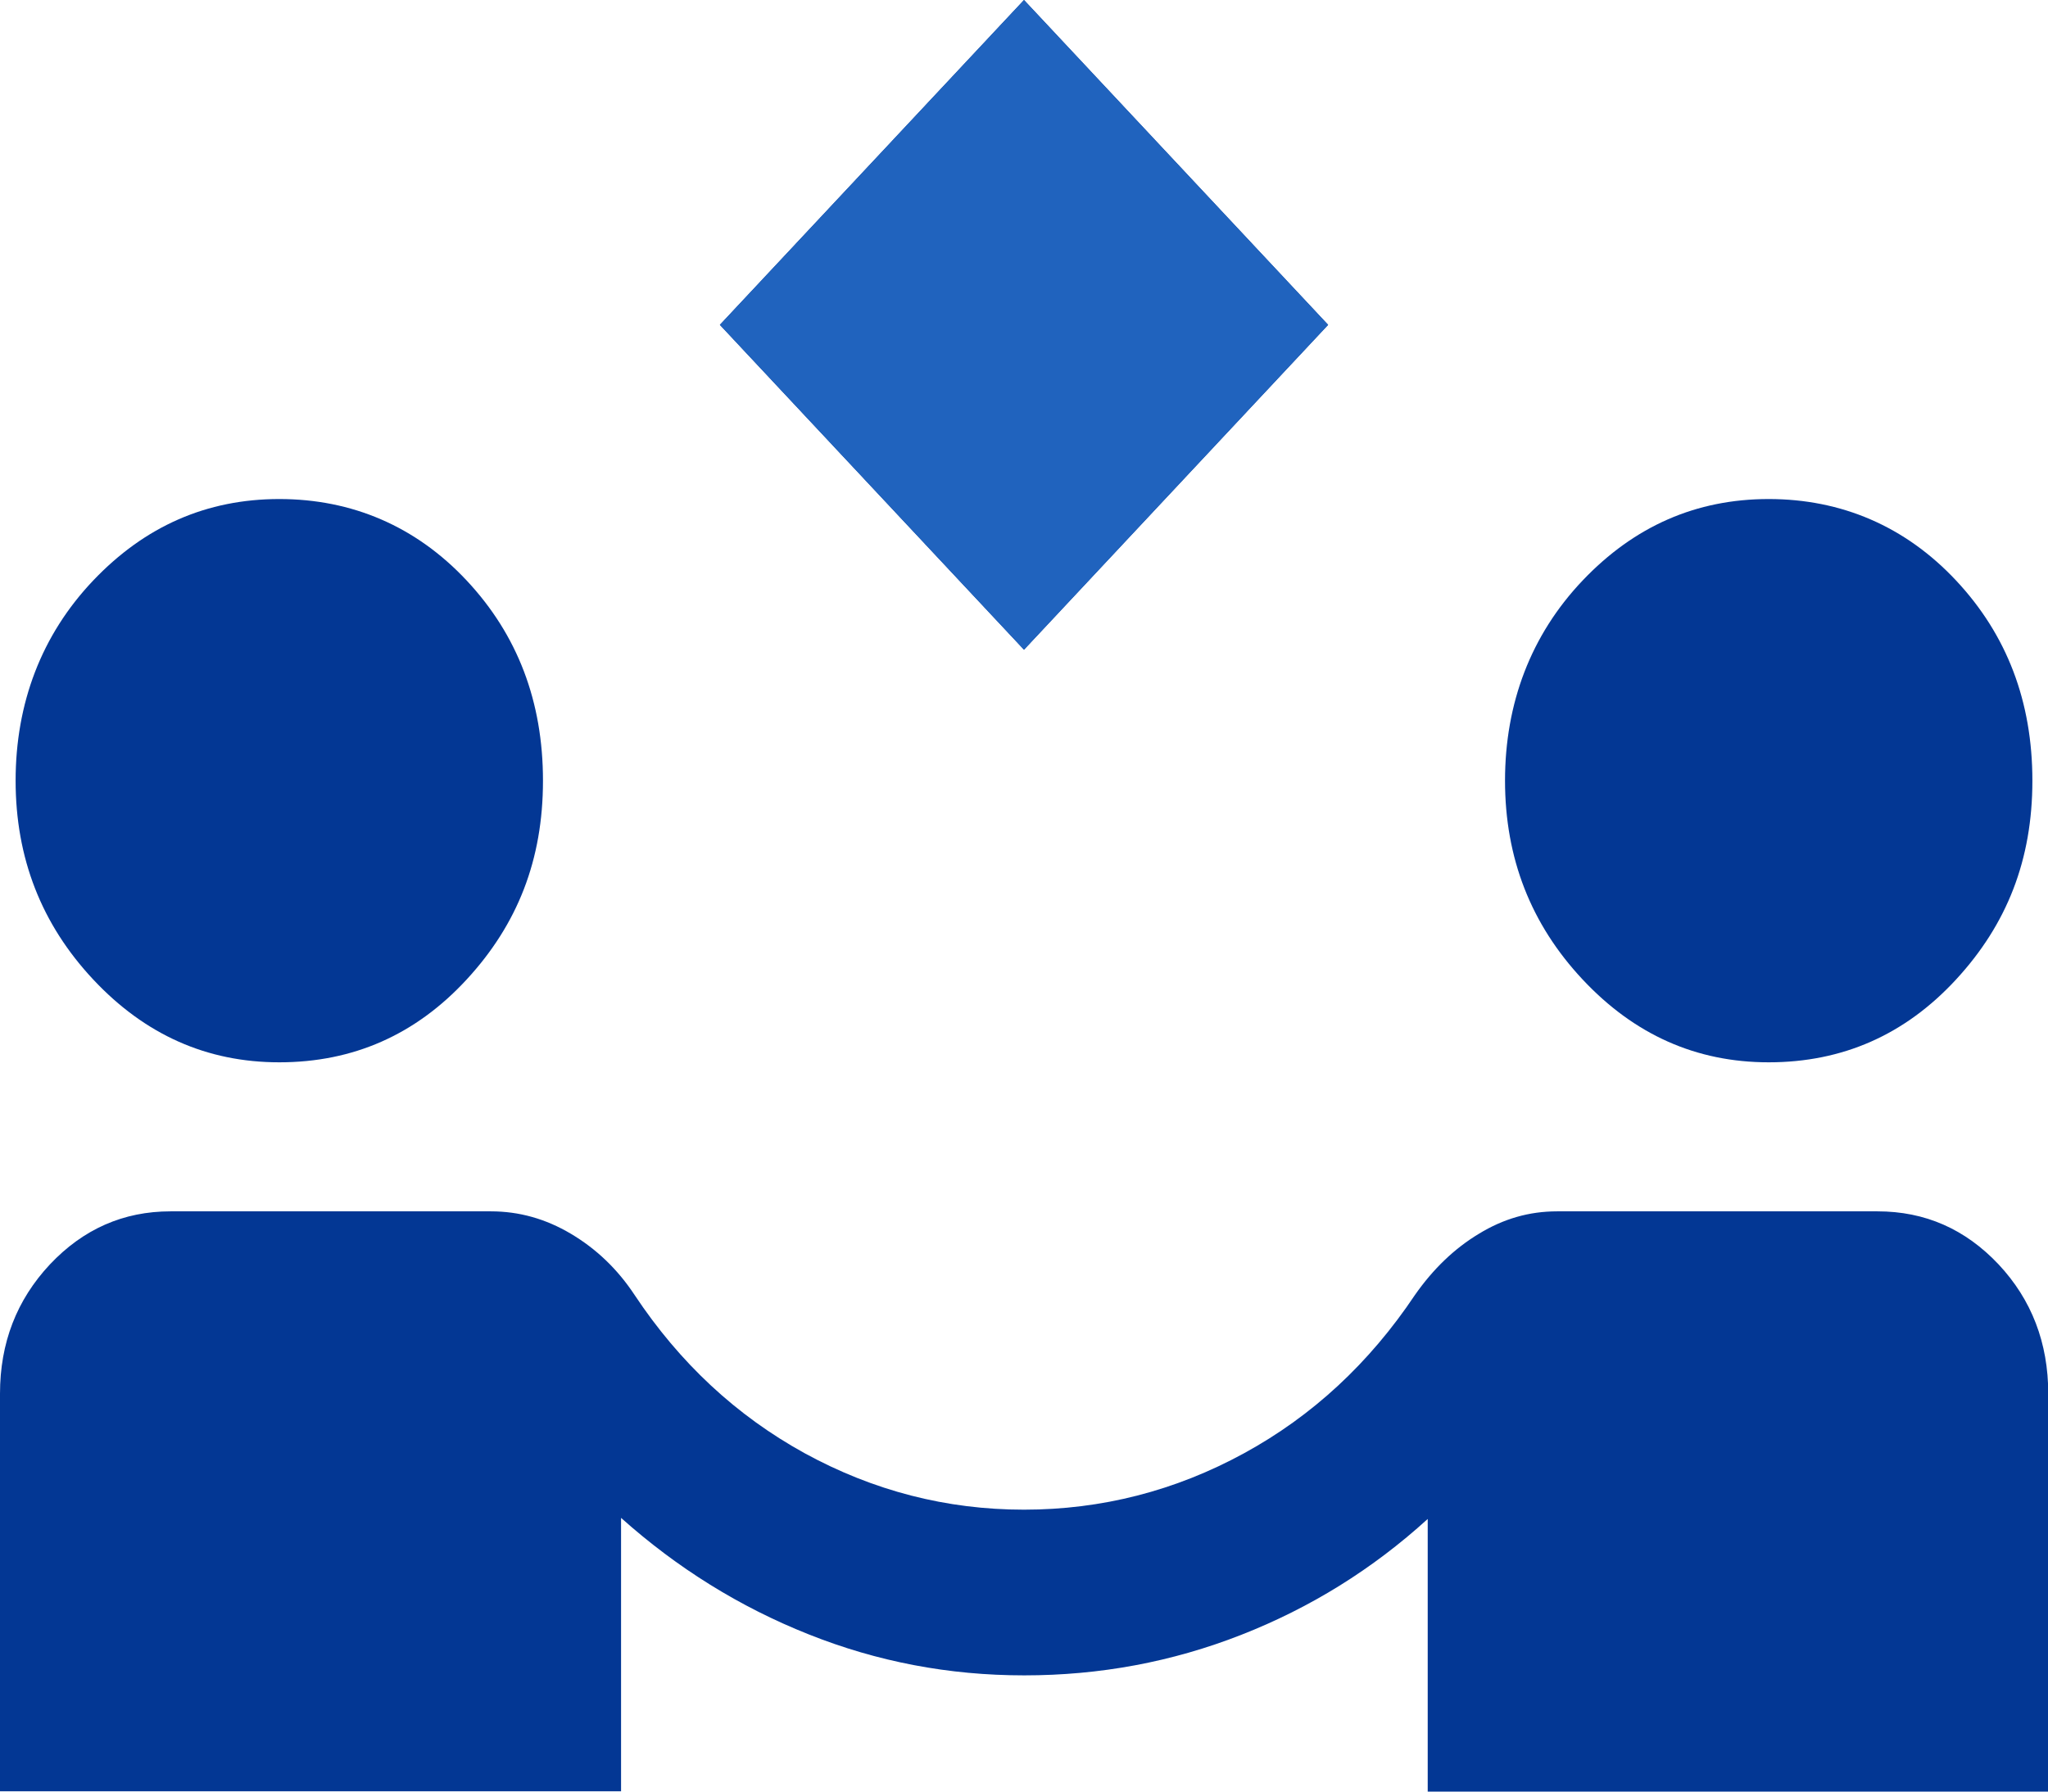 <svg width="80" height="70" viewBox="0 0 80 70" fill="none" xmlns="http://www.w3.org/2000/svg">
<g clip-path="url(#clip0_337_159369)">
<path d="M40 25.385L28.12 12.692L40 0L51.88 12.692L40 25.385ZM0 70V54.455C0 52.468 0.65 50.791 1.95 49.402C3.25 48.023 4.82 47.329 6.66 47.329H19.18C20.27 47.329 21.31 47.617 22.3 48.205C23.29 48.793 24.12 49.583 24.79 50.598C26.55 53.248 28.76 55.31 31.44 56.784C34.12 58.248 36.97 58.985 40 58.985C43.03 58.985 45.91 58.248 48.59 56.784C51.27 55.321 53.49 53.258 55.27 50.598C55.98 49.583 56.81 48.782 57.77 48.205C58.73 47.617 59.74 47.329 60.82 47.329H73.34C75.2 47.329 76.77 48.023 78.07 49.402C79.36 50.78 80.01 52.468 80.01 54.455V70H55.77V59.348C53.61 61.314 51.18 62.821 48.48 63.878C45.78 64.936 42.96 65.459 40.01 65.459C37.06 65.459 34.27 64.925 31.59 63.857C28.9 62.788 26.46 61.271 24.26 59.306V69.989H0V70ZM10.91 41.506C8.08 41.506 5.66 40.427 3.64 38.269C1.62 36.111 0.61 33.526 0.61 30.502C0.61 27.479 1.62 24.808 3.64 22.682C5.66 20.556 8.08 19.498 10.91 19.498C13.74 19.498 16.24 20.556 18.23 22.682C20.22 24.808 21.21 27.415 21.21 30.502C21.21 33.59 20.22 36.111 18.23 38.269C16.24 40.427 13.8 41.506 10.91 41.506ZM69.09 41.506C66.26 41.506 63.84 40.427 61.82 38.269C59.8 36.111 58.79 33.526 58.79 30.502C58.79 27.479 59.8 24.808 61.82 22.682C63.84 20.556 66.26 19.498 69.09 19.498C71.92 19.498 74.42 20.556 76.41 22.682C78.4 24.808 79.39 27.415 79.39 30.502C79.39 33.59 78.4 36.111 76.41 38.269C74.42 40.427 71.98 41.506 69.09 41.506Z" fill="#033794"/>
<path d="M40 25.385L28.12 12.692L40 0L51.88 12.692L40 25.385Z" fill="#2063BE"/>
</g>
<defs>
<clipPath id="clip0_337_159369">
<rect width="80" height="70" fill="white"/>
</clipPath>
</defs>
</svg>
